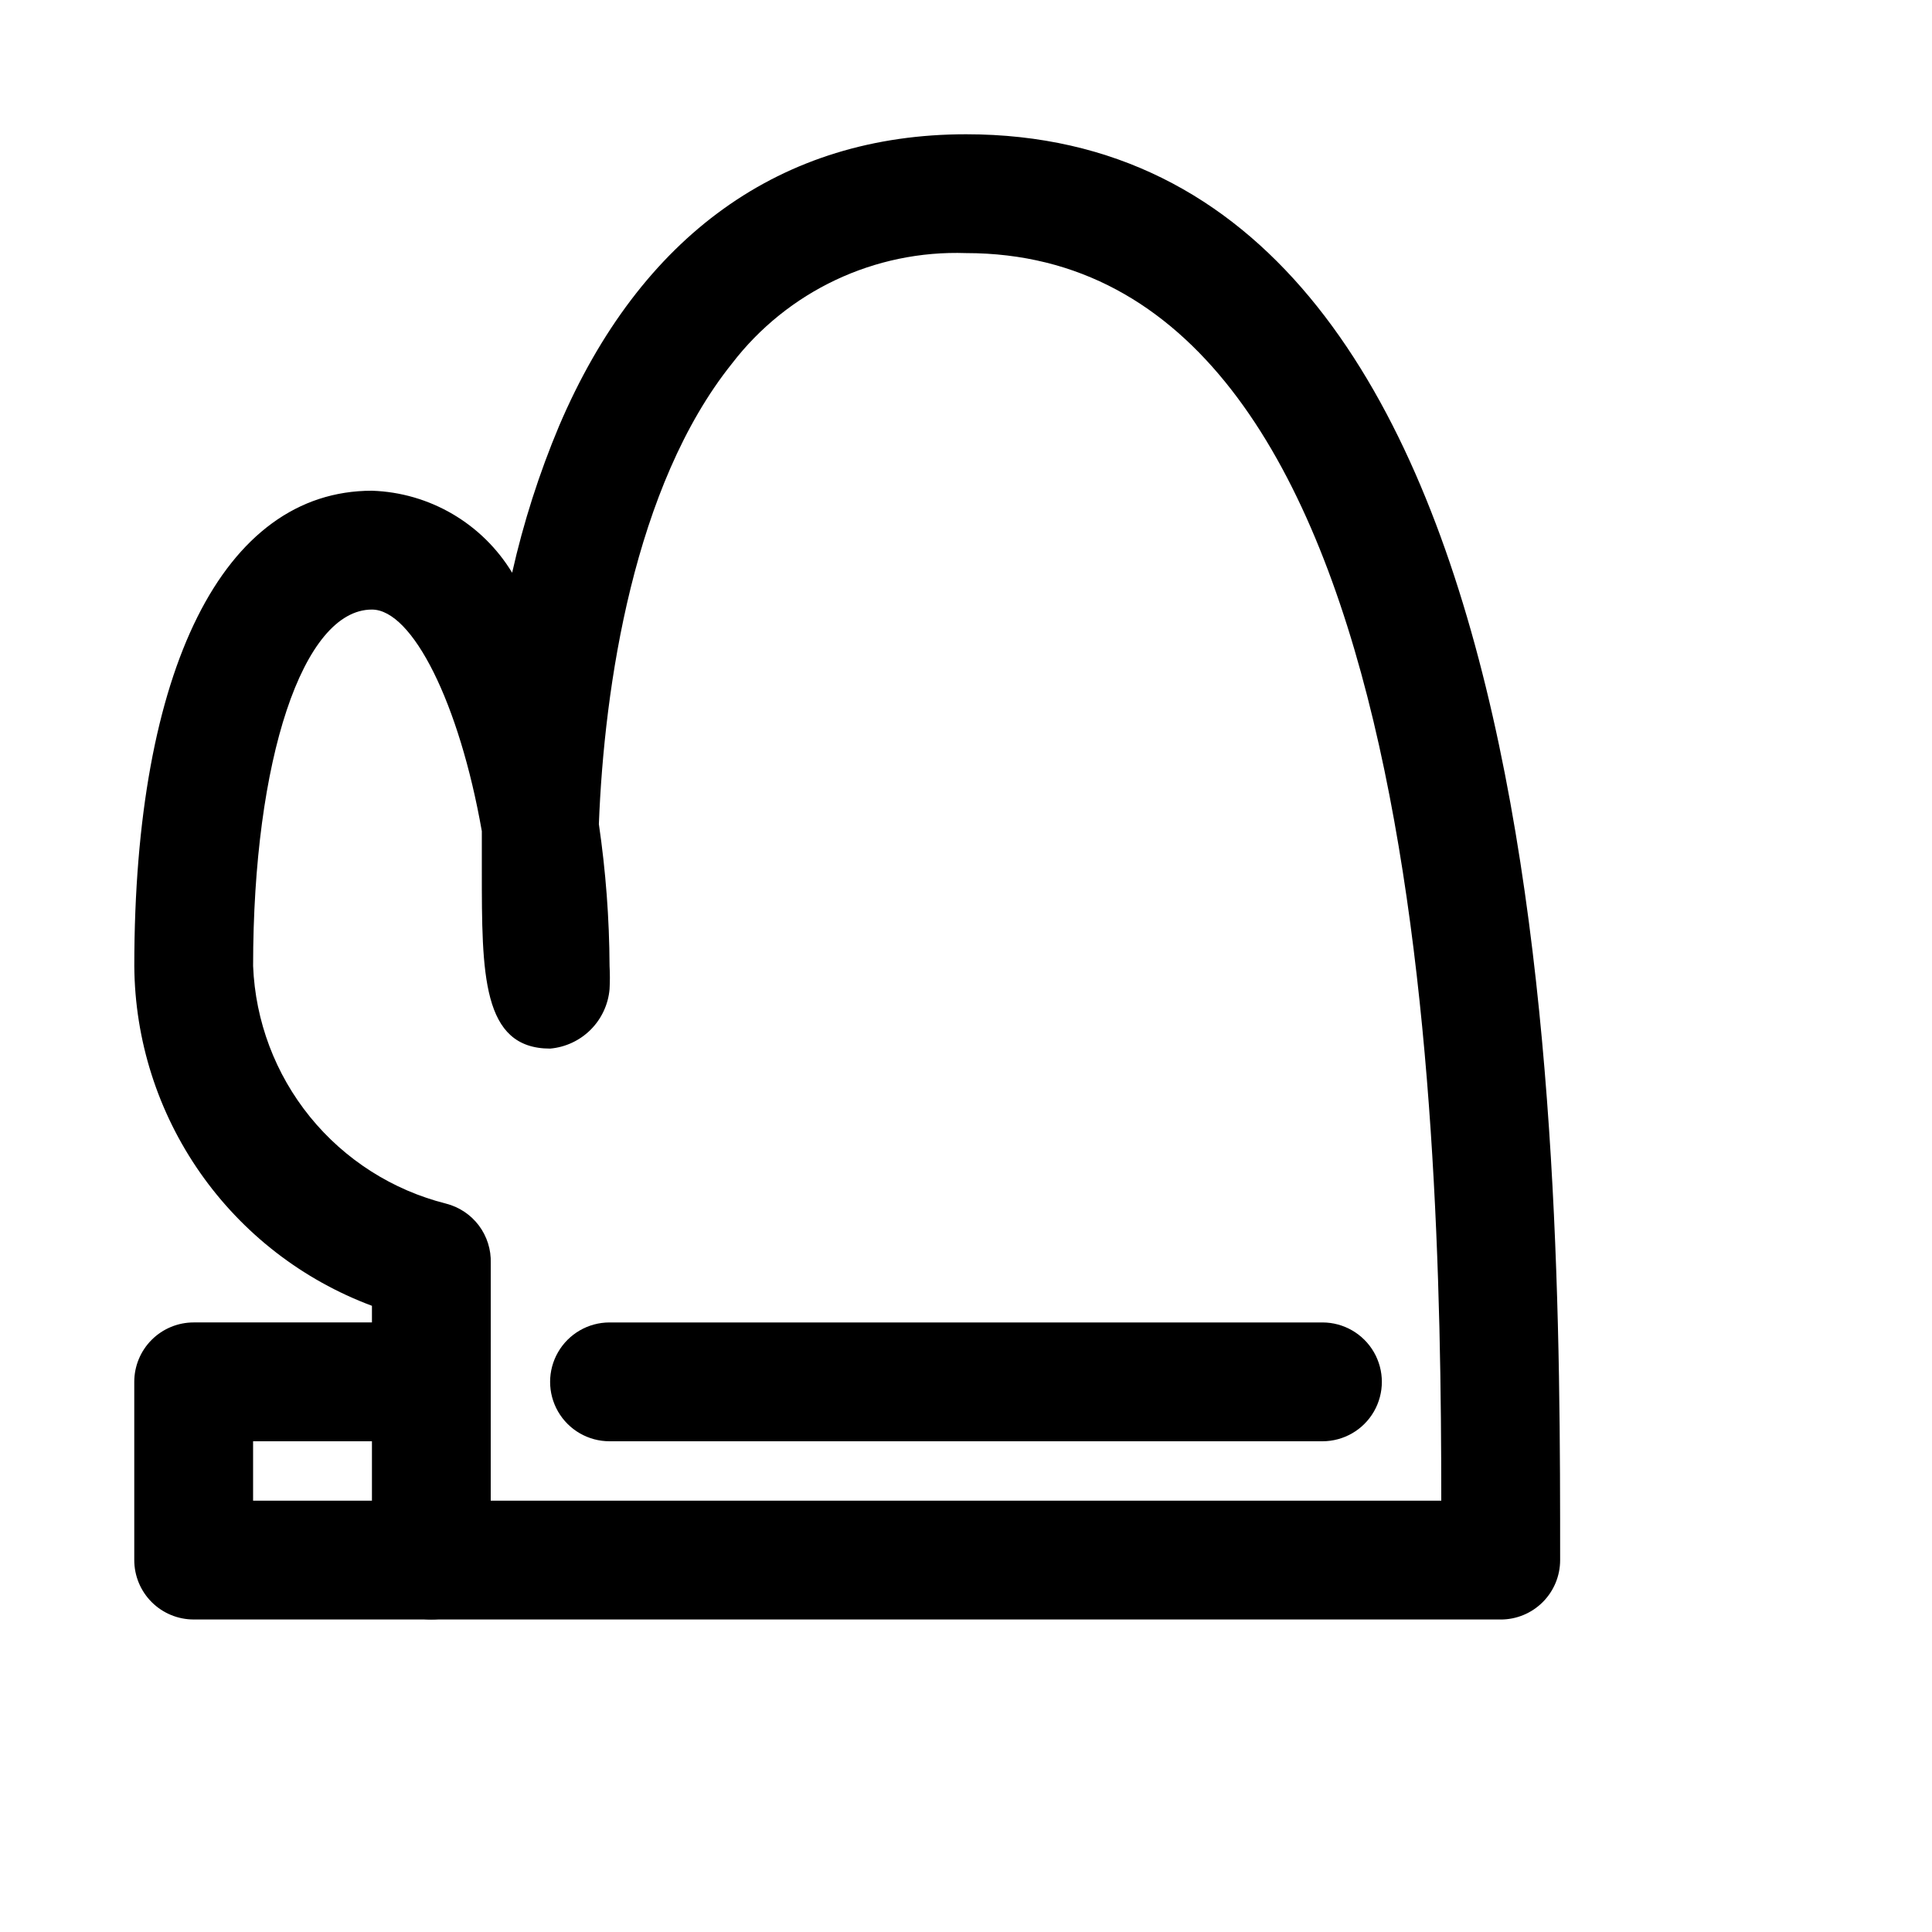 <?xml version="1.0" encoding="UTF-8"?>
<!-- Uploaded to: SVG Repo, www.svgrepo.com, Generator: SVG Repo Mixer Tools -->
<svg fill="#000000" width="800px" height="800px" version="1.1" viewBox="144 144 512 512" xmlns="http://www.w3.org/2000/svg">
 <g>
  <path d="m541.7 573.18h-283.39c-4.176 0-8.18-1.66-11.133-4.613-2.953-2.953-4.609-6.957-4.609-11.133v-67.383c-18.387-6.859-34.254-19.145-45.504-35.23-11.246-16.082-17.34-35.203-17.473-54.824 0-78.719 23.617-125.95 62.977-125.95 15.262 0.5 29.238 8.672 37.156 21.727 2.996-13.301 7.16-26.316 12.438-38.887 21.57-50.539 58.883-77.305 107.85-77.305 157.44 0 157.44 264.82 157.44 377.86 0 4.176-1.656 8.18-4.609 11.133-2.953 2.953-6.957 4.613-11.133 4.613zm-267.65-31.488h251.9c0-110.21-5.984-330.62-125.95-330.62h0.004c-24.195-0.832-47.301 10.078-62.031 29.285-25.977 32.434-33.852 85.488-35.266 122.02h-0.004c1.828 12.461 2.777 25.035 2.836 37.629 0.113 2.043 0.113 4.094 0 6.141-0.355 4.055-2.129 7.856-5.008 10.734s-6.68 4.652-10.738 5.008c-18.105 0-18.105-19.836-18.105-47.23v-10.391c-5.981-34.008-18.418-58.727-29.125-58.727-18.262 0-31.488 39.676-31.488 94.465 0.582 14.613 5.879 28.648 15.102 40.004 9.227 11.352 21.879 19.41 36.066 22.973 3.465 0.891 6.519 2.938 8.668 5.797 2.144 2.863 3.254 6.371 3.141 9.945z"/>
  <path d="m494.46 525.95h-188.93c-5.625 0-10.824-3-13.637-7.871s-2.812-10.871 0-15.742c2.812-4.871 8.012-7.875 13.637-7.875h188.93c5.625 0 10.824 3.004 13.637 7.875 2.812 4.871 2.812 10.871 0 15.742s-8.012 7.871-13.637 7.871z"/>
  <path d="m258.3 573.18h-62.977c-4.176 0-8.18-1.66-11.133-4.613-2.949-2.953-4.609-6.957-4.609-11.133v-47.23c0-4.176 1.66-8.18 4.609-11.133 2.953-2.953 6.957-4.613 11.133-4.613h62.977c5.625 0 10.824 3.004 13.637 7.875 2.812 4.871 2.812 10.871 0 15.742s-8.012 7.871-13.637 7.871h-47.23v15.742l47.23 0.004c5.625 0 10.824 3 13.637 7.871s2.812 10.875 0 15.746-8.012 7.871-13.637 7.871z"/>
 </g>
</svg>